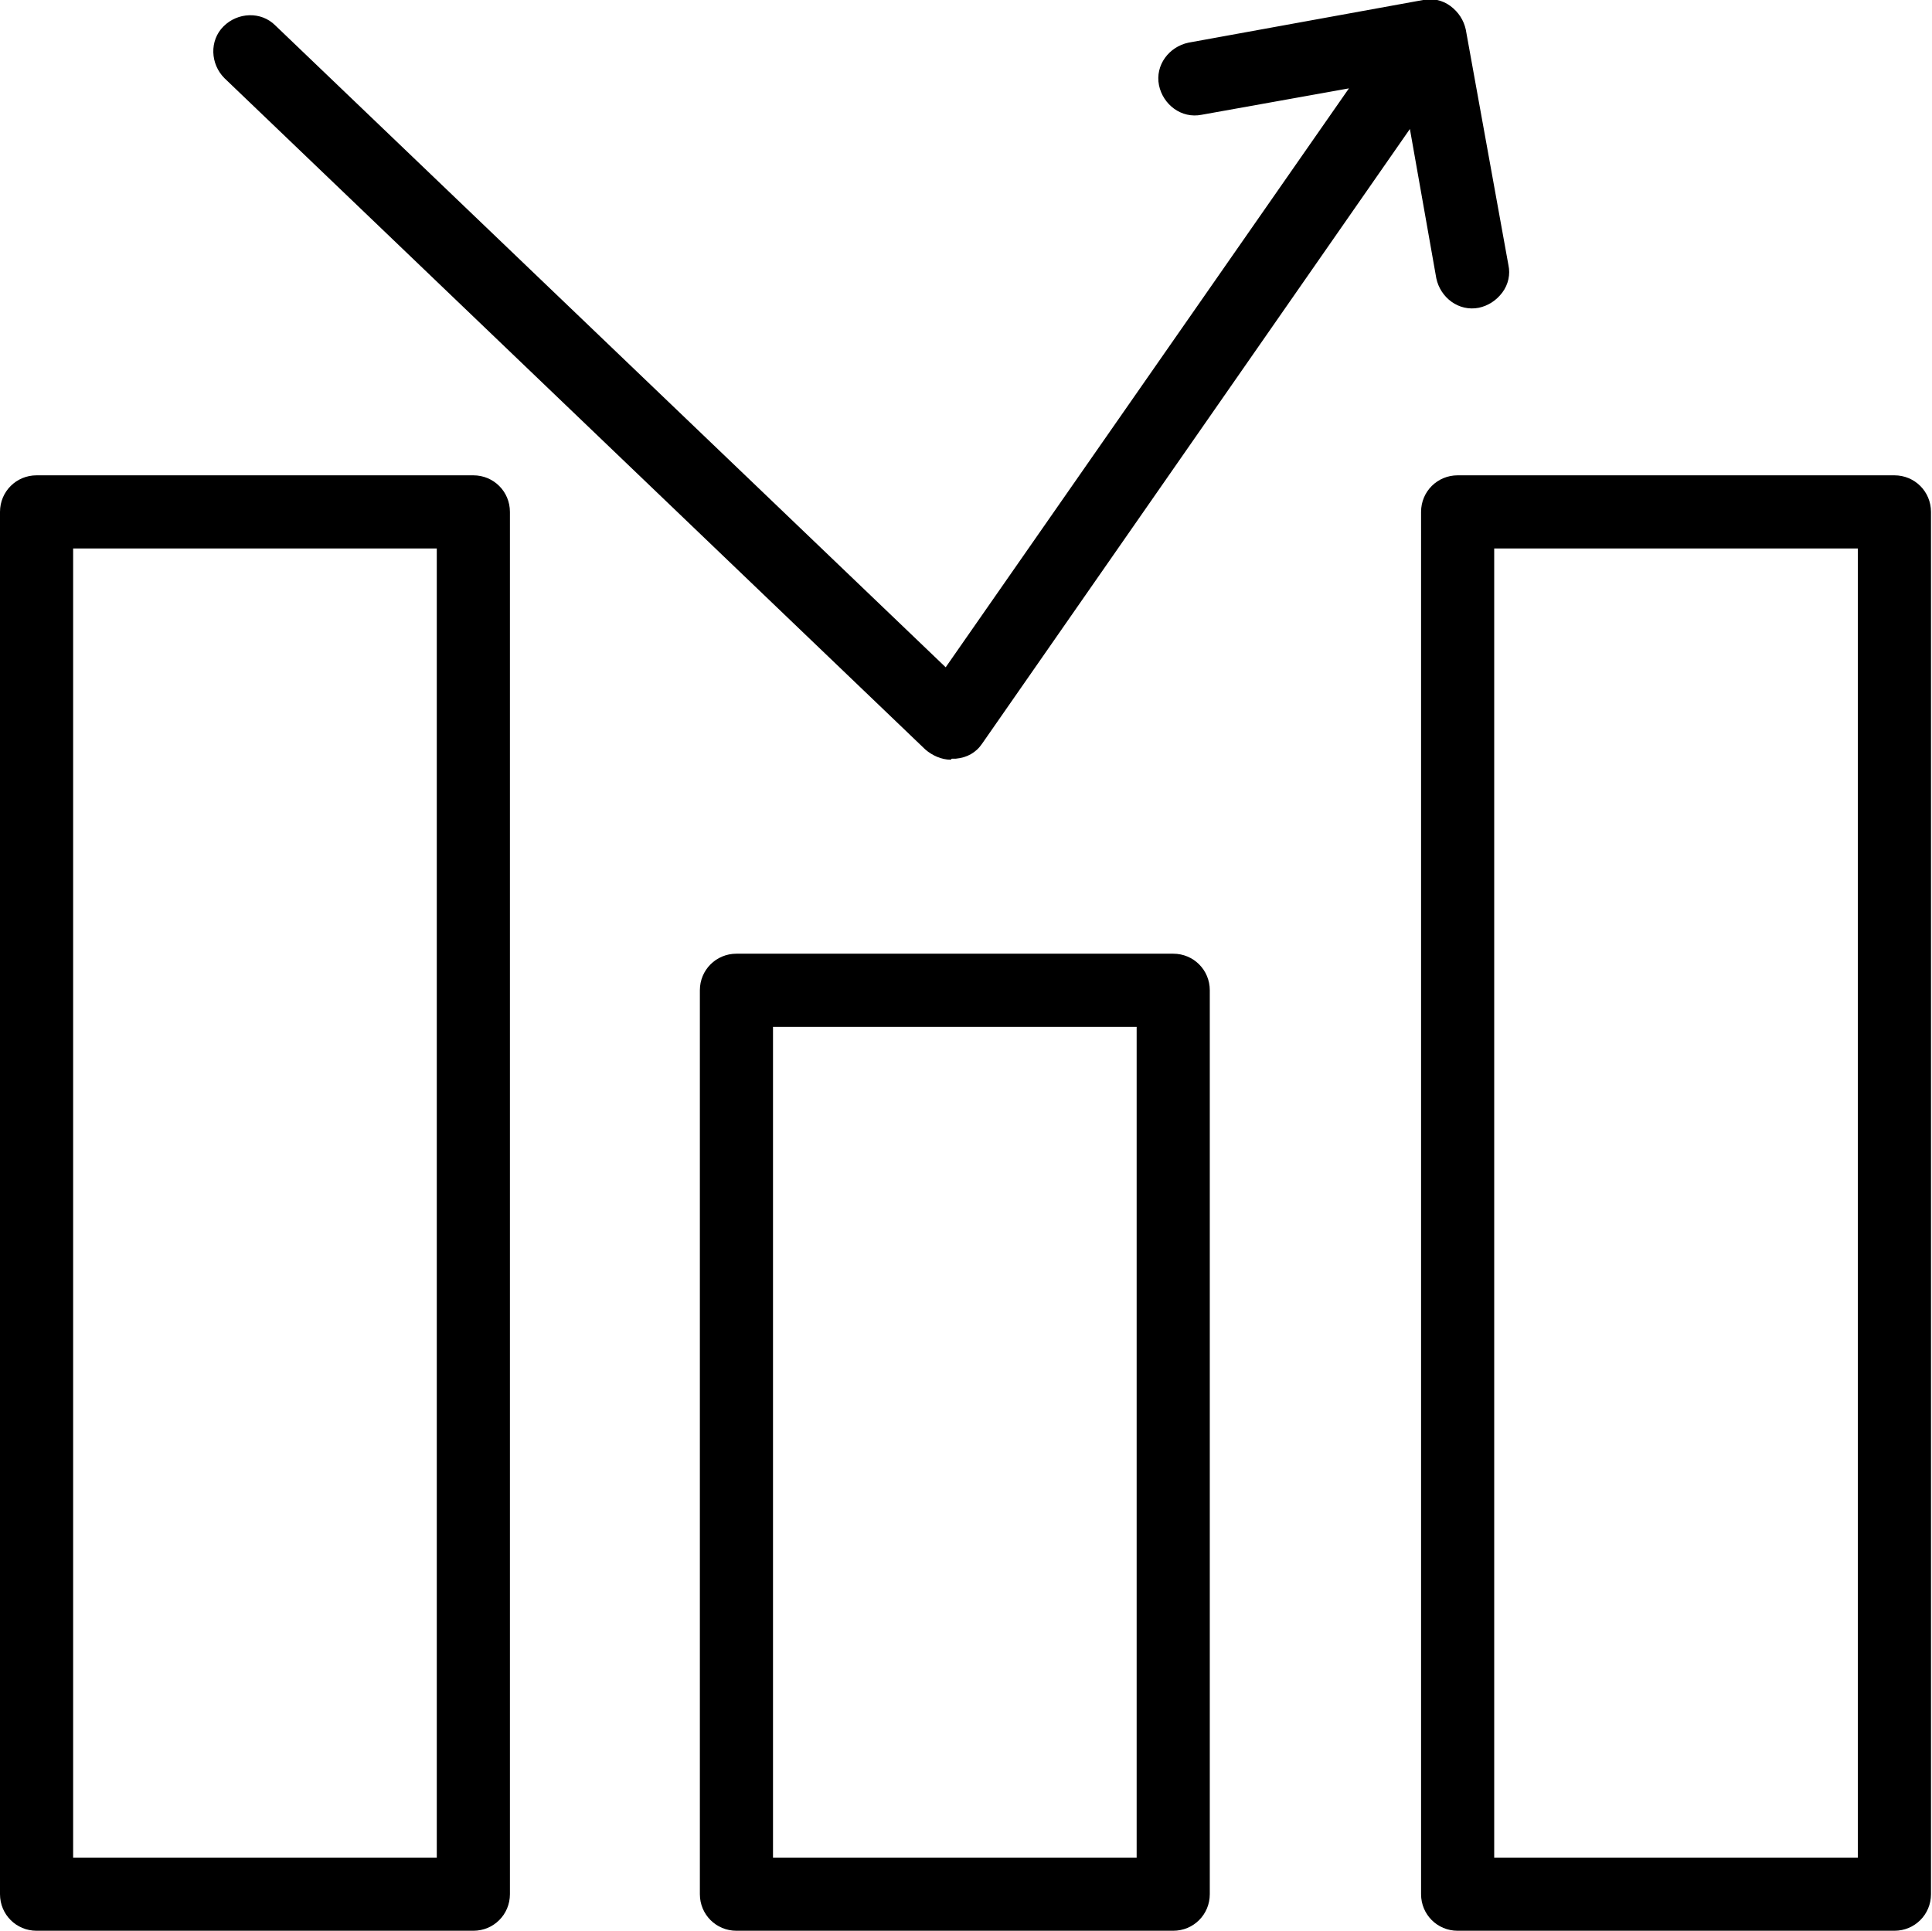 <?xml version="1.0" encoding="UTF-8"?> <svg xmlns="http://www.w3.org/2000/svg" id="_Слой_1" data-name=" Слой 1" viewBox="0 0 19.02 19.01"><g><path d="m11.55,9.49h-4.3c-.14,0-.26.12-.26.26v8.9c0,.14.12.26.26.26h4.3c.14,0,.26-.12.26-.26v-8.9c0-.14-.12-.26-.26-.26Zm-.26,8.9h-3.78v-8.37h3.78v8.37Z"></path><path d="m11.55,19.01h-4.3c-.2,0-.36-.16-.36-.36v-8.9c0-.2.16-.36.36-.36h4.3c.2,0,.36.16.36.36v8.9c0,.2-.16.36-.36.36Zm-4.3-9.42c-.09,0-.16.07-.16.16v8.9c0,.09.07.16.16.16h4.3c.09,0,.16-.07.16-.16v-8.9c0-.09-.07-.16-.16-.16h-4.3Zm4.04,8.9h-3.78c-.05,0-.1-.04-.1-.1v-8.37c0-.05.04-.1.1-.1h3.78c.05,0,.1.04.1.1v8.37c0,.05-.04.1-.1.1Zm-3.68-.2h3.58v-8.18h-3.58v8.18Z"></path></g><g><path d="m18.65,4.78h-4.3c-.14,0-.26.12-.26.26v13.61c0,.14.12.26.26.26h4.3c.14,0,.26-.12.26-.26V5.04c0-.14-.12-.26-.26-.26Zm-.26,13.61h-3.78V5.3h3.78v13.08Z"></path><path d="m18.65,19.01h-4.3c-.2,0-.36-.16-.36-.36V5.04c0-.2.16-.36.36-.36h4.3c.2,0,.36.16.36.36v13.61c0,.2-.16.36-.36.36Zm-4.3-14.13c-.09,0-.16.07-.16.16v13.61c0,.09.07.16.16.16h4.3c.09,0,.16-.07.16-.16V5.04c0-.09-.07-.16-.16-.16h-4.3Zm4.04,13.61h-3.78c-.05,0-.1-.04-.1-.1V5.3c0-.05.04-.1.1-.1h3.78c.05,0,.1.04.1.1v13.08c0,.05-.04.1-.1.1Zm-3.68-.2h3.58V5.4h-3.58v12.89Z"></path></g><g><path d="m4.66,4.78H.36c-.14,0-.26.12-.26.26v13.61c0,.14.12.26.26.26h4.3c.14,0,.26-.12.26-.26V5.04c0-.14-.12-.26-.26-.26Zm-.26,13.61H.62V5.3h3.78v13.08Z"></path><path d="m4.66,19.01H.36c-.2,0-.36-.16-.36-.36V5.04c0-.2.16-.36.36-.36h4.3c.2,0,.36.16.36.36v13.61c0,.2-.16.36-.36.36ZM.36,4.88c-.09,0-.16.07-.16.16v13.61c0,.09.07.16.16.16h4.3c.09,0,.16-.07.16-.16V5.04c0-.09-.07-.16-.16-.16H.36Zm4.04,13.61H.62c-.05,0-.1-.04-.1-.1V5.3c0-.05.04-.1.1-.1h3.78c.05,0,.1.04.1.1v13.08c0,.05-.04.1-.1.1Zm-3.68-.2h3.58V5.4H.72v12.89Z"></path></g><g><path d="m9.18,7.31s.11.07.18.07c0,0,.02,0,.03,0,.08,0,.15-.05.19-.11L13.92,1.03l.3,1.7c.02.13.13.22.26.22.02,0,.03,0,.05,0,.14-.03.24-.16.21-.3l-.42-2.32c-.03-.14-.16-.24-.3-.21l-2.31.41c-.14.03-.24.16-.21.3.03.14.16.24.3.21l1.69-.3-4.17,5.99L2.64.32c-.1-.1-.27-.1-.37,0-.1.1-.1.27,0,.37l6.91,6.61Z"></path><path d="m9.36,7.48c-.09,0-.18-.04-.25-.1h0S2.21.77,2.21.77c-.14-.14-.15-.37-.01-.51.14-.14.37-.15.51-.01l6.6,6.32L13.28.87l-1.45.26c-.2.04-.38-.1-.42-.29-.04-.2.1-.38.29-.42L14.01,0c.09-.02.19,0,.27.06.08.06.13.14.15.23l.42,2.32c.02.09,0,.19-.06.27-.06.08-.14.13-.23.15-.2.04-.38-.1-.42-.29l-.26-1.47-4.21,6.05c-.06.09-.15.14-.26.15-.01,0-.02,0-.04,0Zm-.11-.24s.07.05.11.05c.06,0,.11-.03.13-.07L13.84.97s.06-.05.1-.04c.04,0,.07.04.08.08l.3,1.7c.02.09.1.15.19.13.04,0,.08-.03.11-.07.02-.04.03-.08.03-.12l-.42-2.32s-.03-.08-.07-.11c-.04-.02-.08-.03-.12-.03l-2.31.41c-.09.02-.15.1-.13.19.02.09.1.15.19.13l1.69-.3s.08.01.1.04c.02.03.02.08,0,.11l-4.17,5.99s-.04.04-.07.04c-.03,0-.06,0-.08-.03L2.57.39c-.07-.06-.17-.06-.23,0-.06.07-.06.17,0,.23l6.91,6.61h0Z"></path></g></svg> 